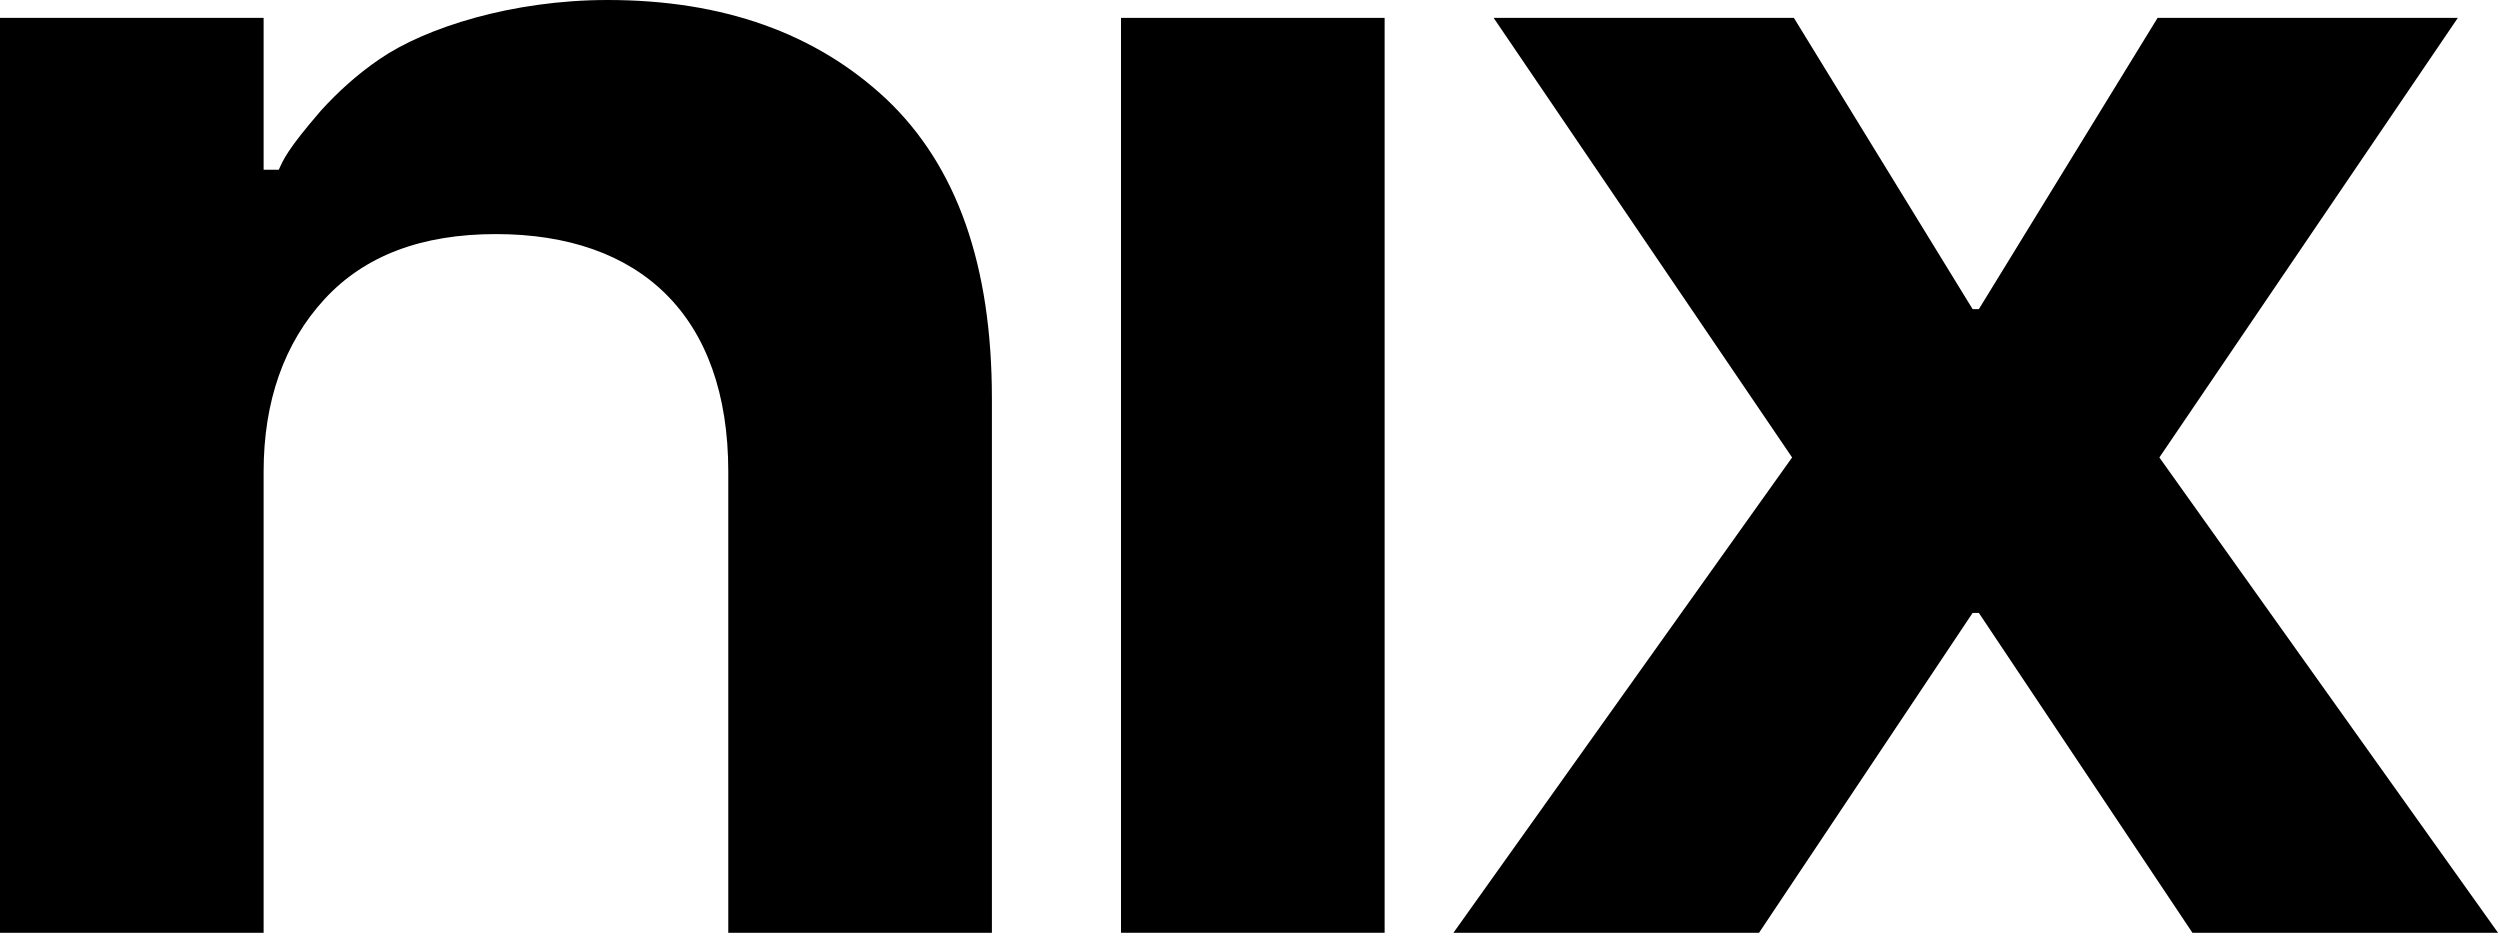 <svg width="112" height="42" viewBox="0 0 112 42" fill="none" xmlns="http://www.w3.org/2000/svg">
<path d="M44.437 41.788V17.852C44.437 11.888 42.875 7.445 39.713 4.443C36.55 1.481 32.387 0 27.222 0C22.939 0 19.056 1.241 17.014 2.642C16.013 3.322 15.132 4.123 14.372 4.963C12.851 6.725 12.69 7.165 12.49 7.605H11.81V0.801H0V41.788H11.81V21.134C11.81 17.972 12.73 15.37 14.532 13.409C16.333 11.448 18.895 10.487 22.218 10.487C28.663 10.487 32.627 14.13 32.627 21.134V41.788H44.437Z" fill="black"/>
<path d="M50.221 0.801V41.788H62.031V0.801H50.221Z" fill="black"/>
<path d="M98.221 41.788H111.912L96.74 20.494L110.111 0.801H96.66L88.653 13.849H88.373L80.366 0.801H66.915L80.286 20.494L65.114 41.788H78.805L88.373 27.459H88.653L98.221 41.788Z" fill="black"/>
</svg>

